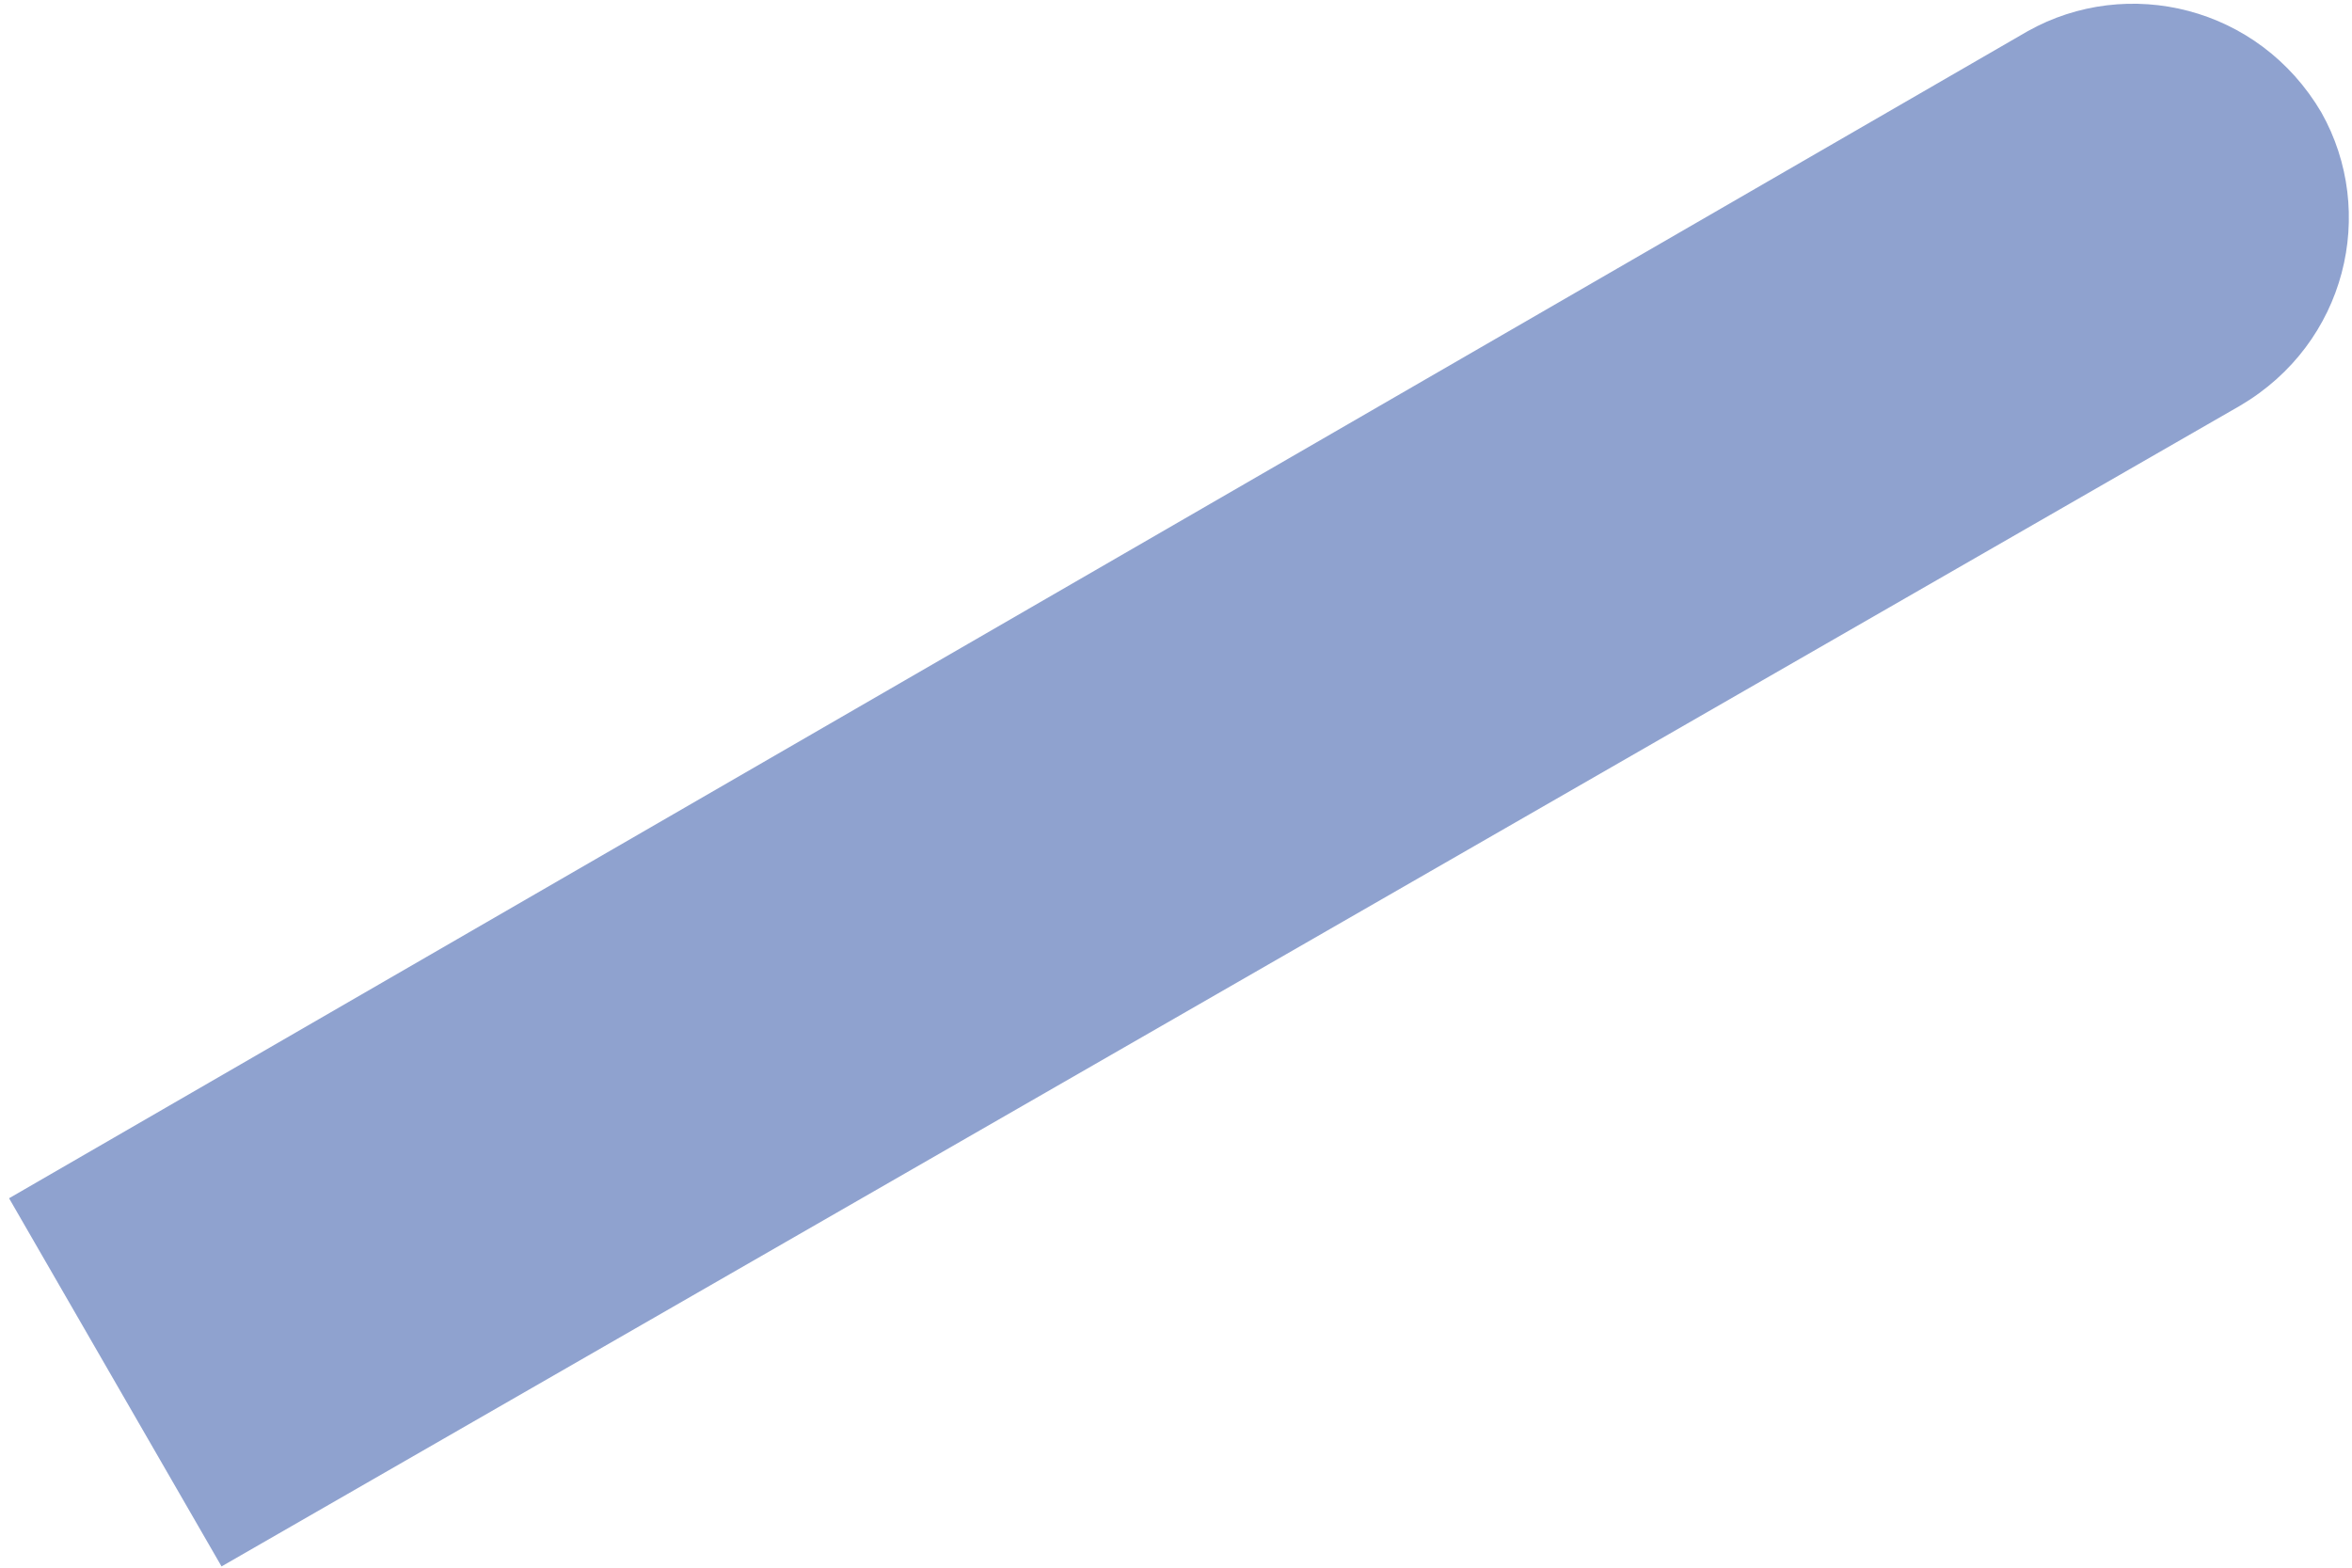 <?xml version="1.0" encoding="UTF-8"?> <svg xmlns="http://www.w3.org/2000/svg" width="69" height="46" viewBox="0 0 69 46" fill="none"> <path opacity="0.7" d="M6.499 45.963L0.266 35.16L59.483 0.917C62.416 -0.731 66.267 0.184 68.1 3.297C69.75 6.227 68.833 10.072 65.717 11.904L6.499 45.963Z" fill="#607BBB"></path> </svg> 